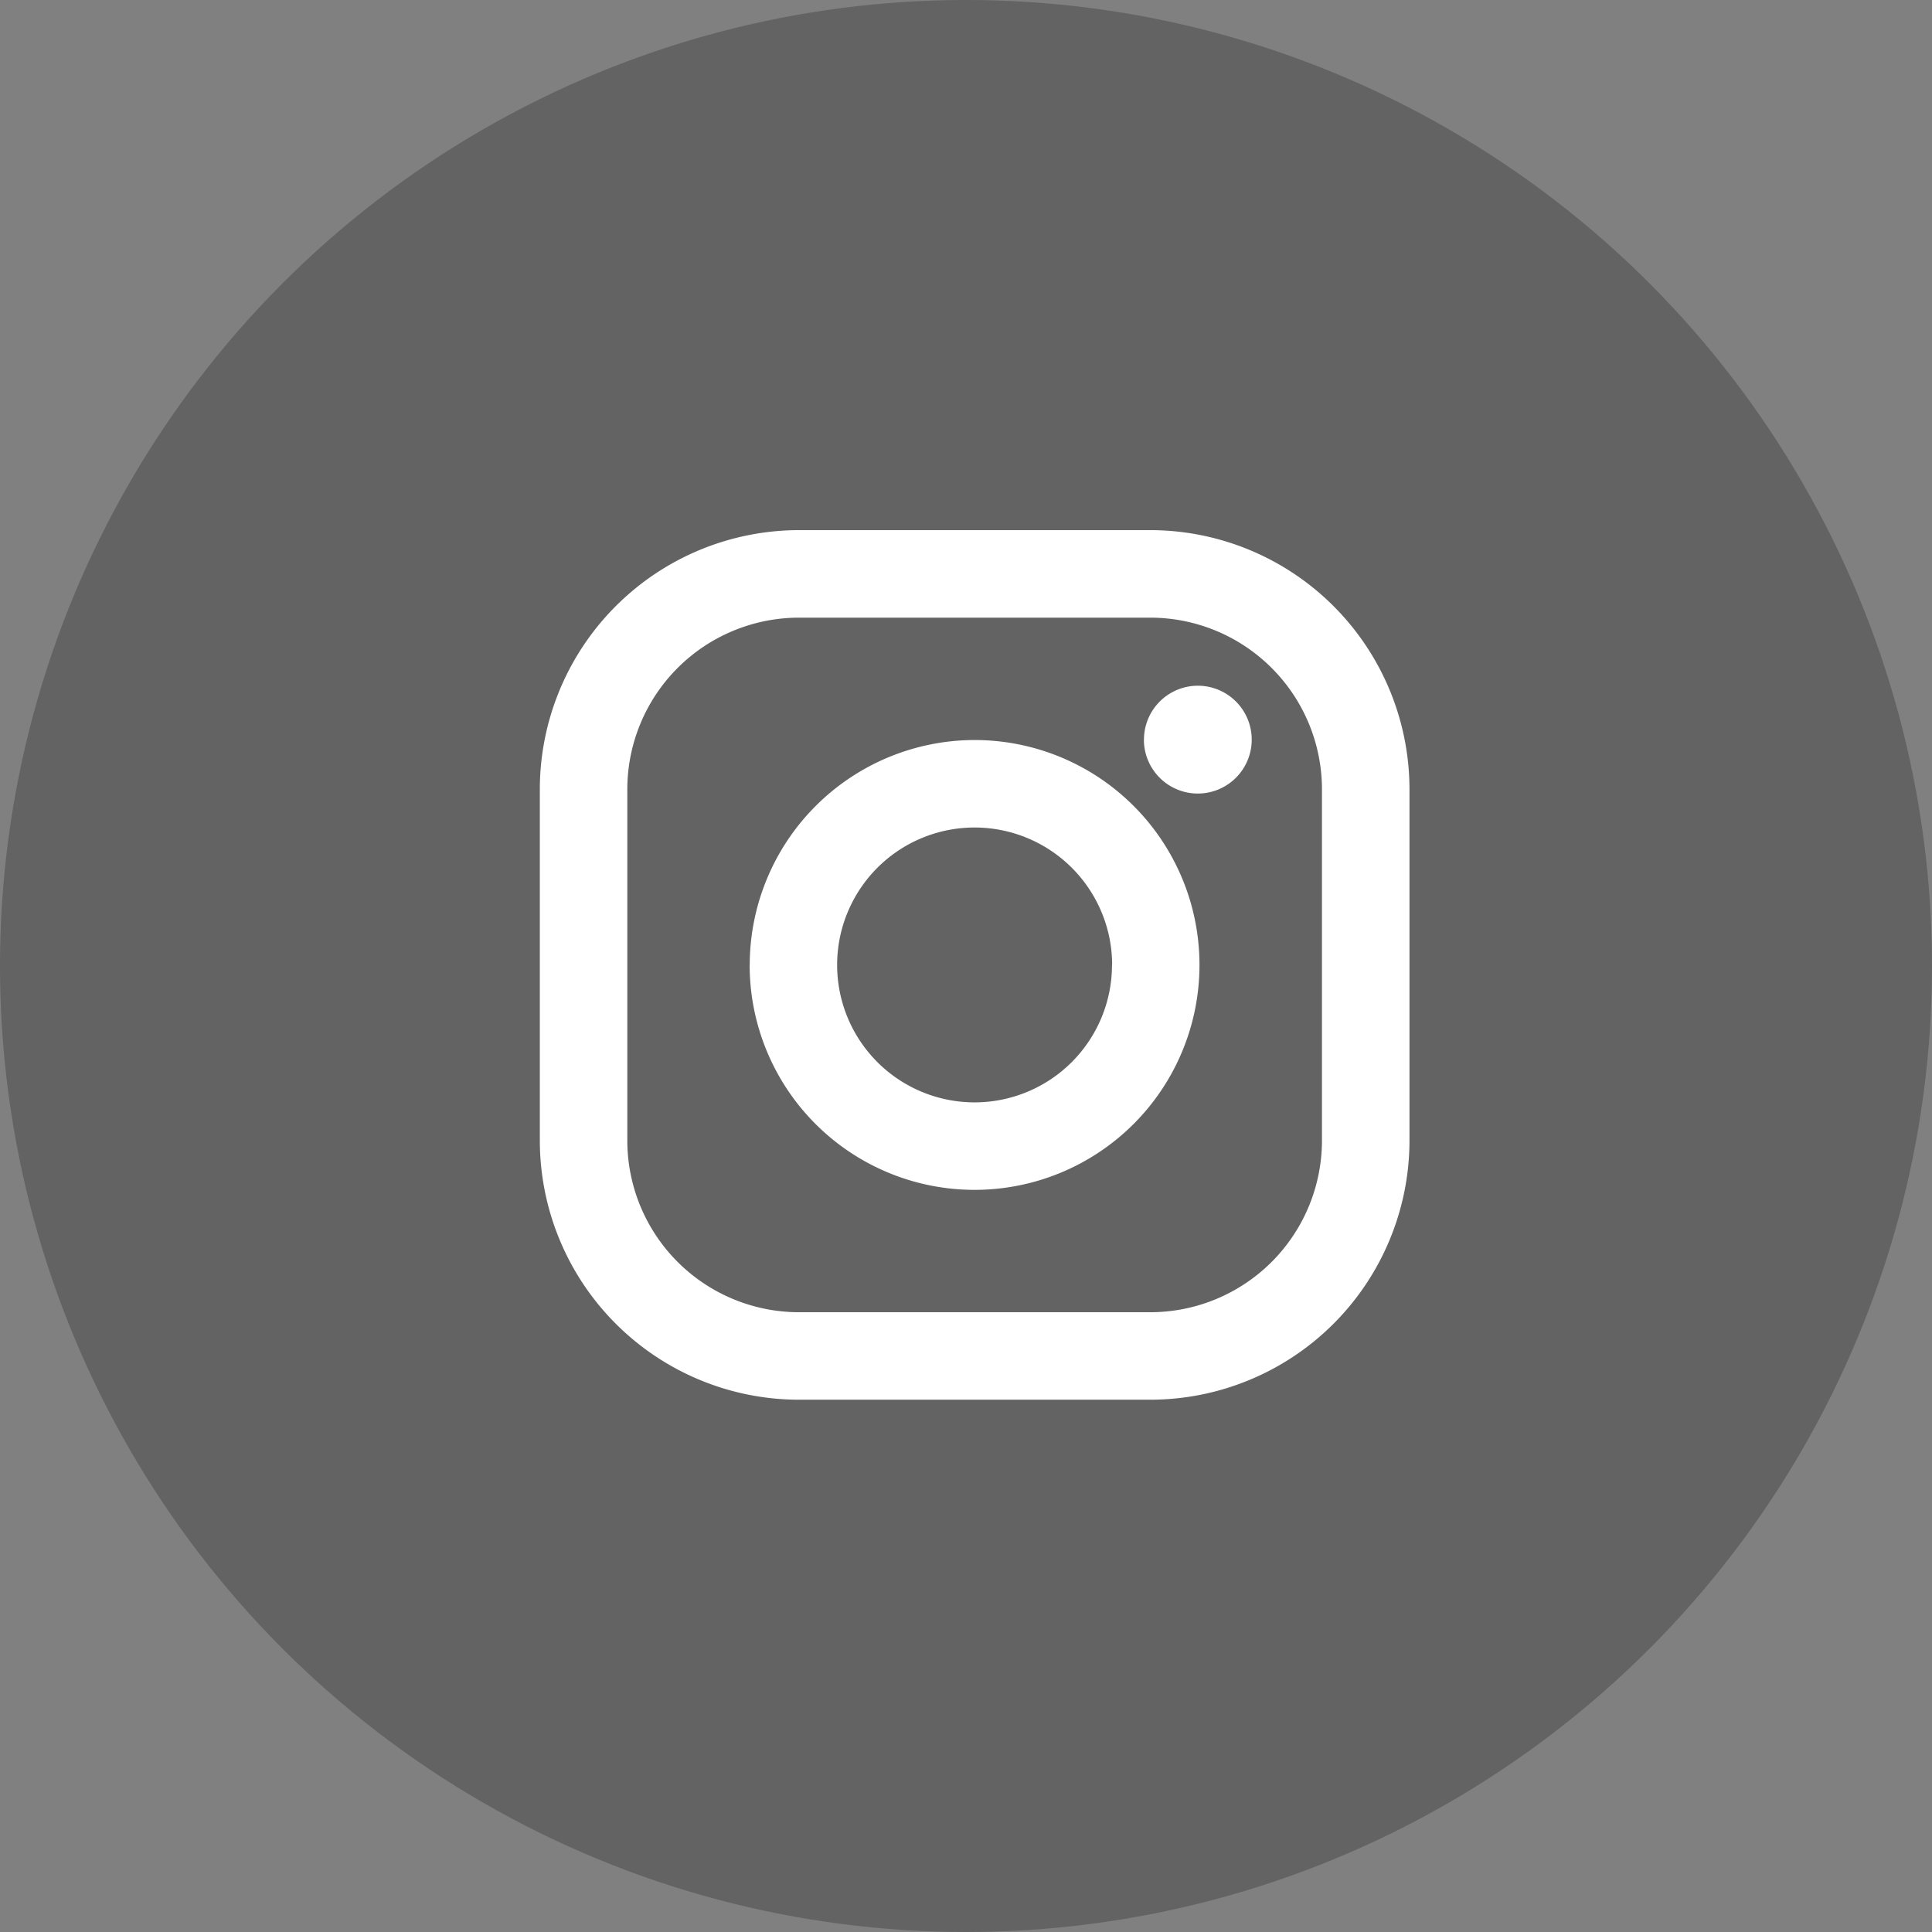 <svg xmlns="http://www.w3.org/2000/svg" xmlns:xlink="http://www.w3.org/1999/xlink" width="53" height="53" viewBox="0 0 53 53">
  <rect x="0" y="0" width="53" height="53" fill="#808080" stroke="none"/>
  <defs>
    <clipPath id="clip-path">
      <rect width="53" height="53" fill="none"/>
    </clipPath>
  </defs>
  <g id="Component_4_1" data-name="Component 4 – 1" clip-path="url(#clip-path)">
    <circle id="Ellipse_19" data-name="Ellipse 19" cx="26.5" cy="26.5" r="26.5" opacity="0.23"/>
    <path id="Instagram" d="M16.749,0H7.106A7.115,7.115,0,0,0,0,7.107v9.643a7.115,7.115,0,0,0,7.106,7.107h9.642a7.115,7.115,0,0,0,7.107-7.107V7.107A7.115,7.115,0,0,0,16.749,0ZM7.106,21.456A4.712,4.712,0,0,1,2.4,16.749V7.107A4.712,4.712,0,0,1,7.106,2.4h9.642a4.712,4.712,0,0,1,4.706,4.706v9.643a4.712,4.712,0,0,1-4.706,4.707Zm4.821-15.7a6.17,6.17,0,1,0,6.17,6.17A6.177,6.177,0,0,0,11.928,5.758Zm0,9.94a3.77,3.77,0,1,1,3.77-3.77A3.774,3.774,0,0,1,11.928,15.7Zm6.181.875a1.479,1.479,0,1,0,1.479,1.478A1.48,1.48,0,0,0,18.109,16.573Z" transform="translate(14.809 38.398) rotate(-90)" fill="#fff"/>
  </g>
</svg>
